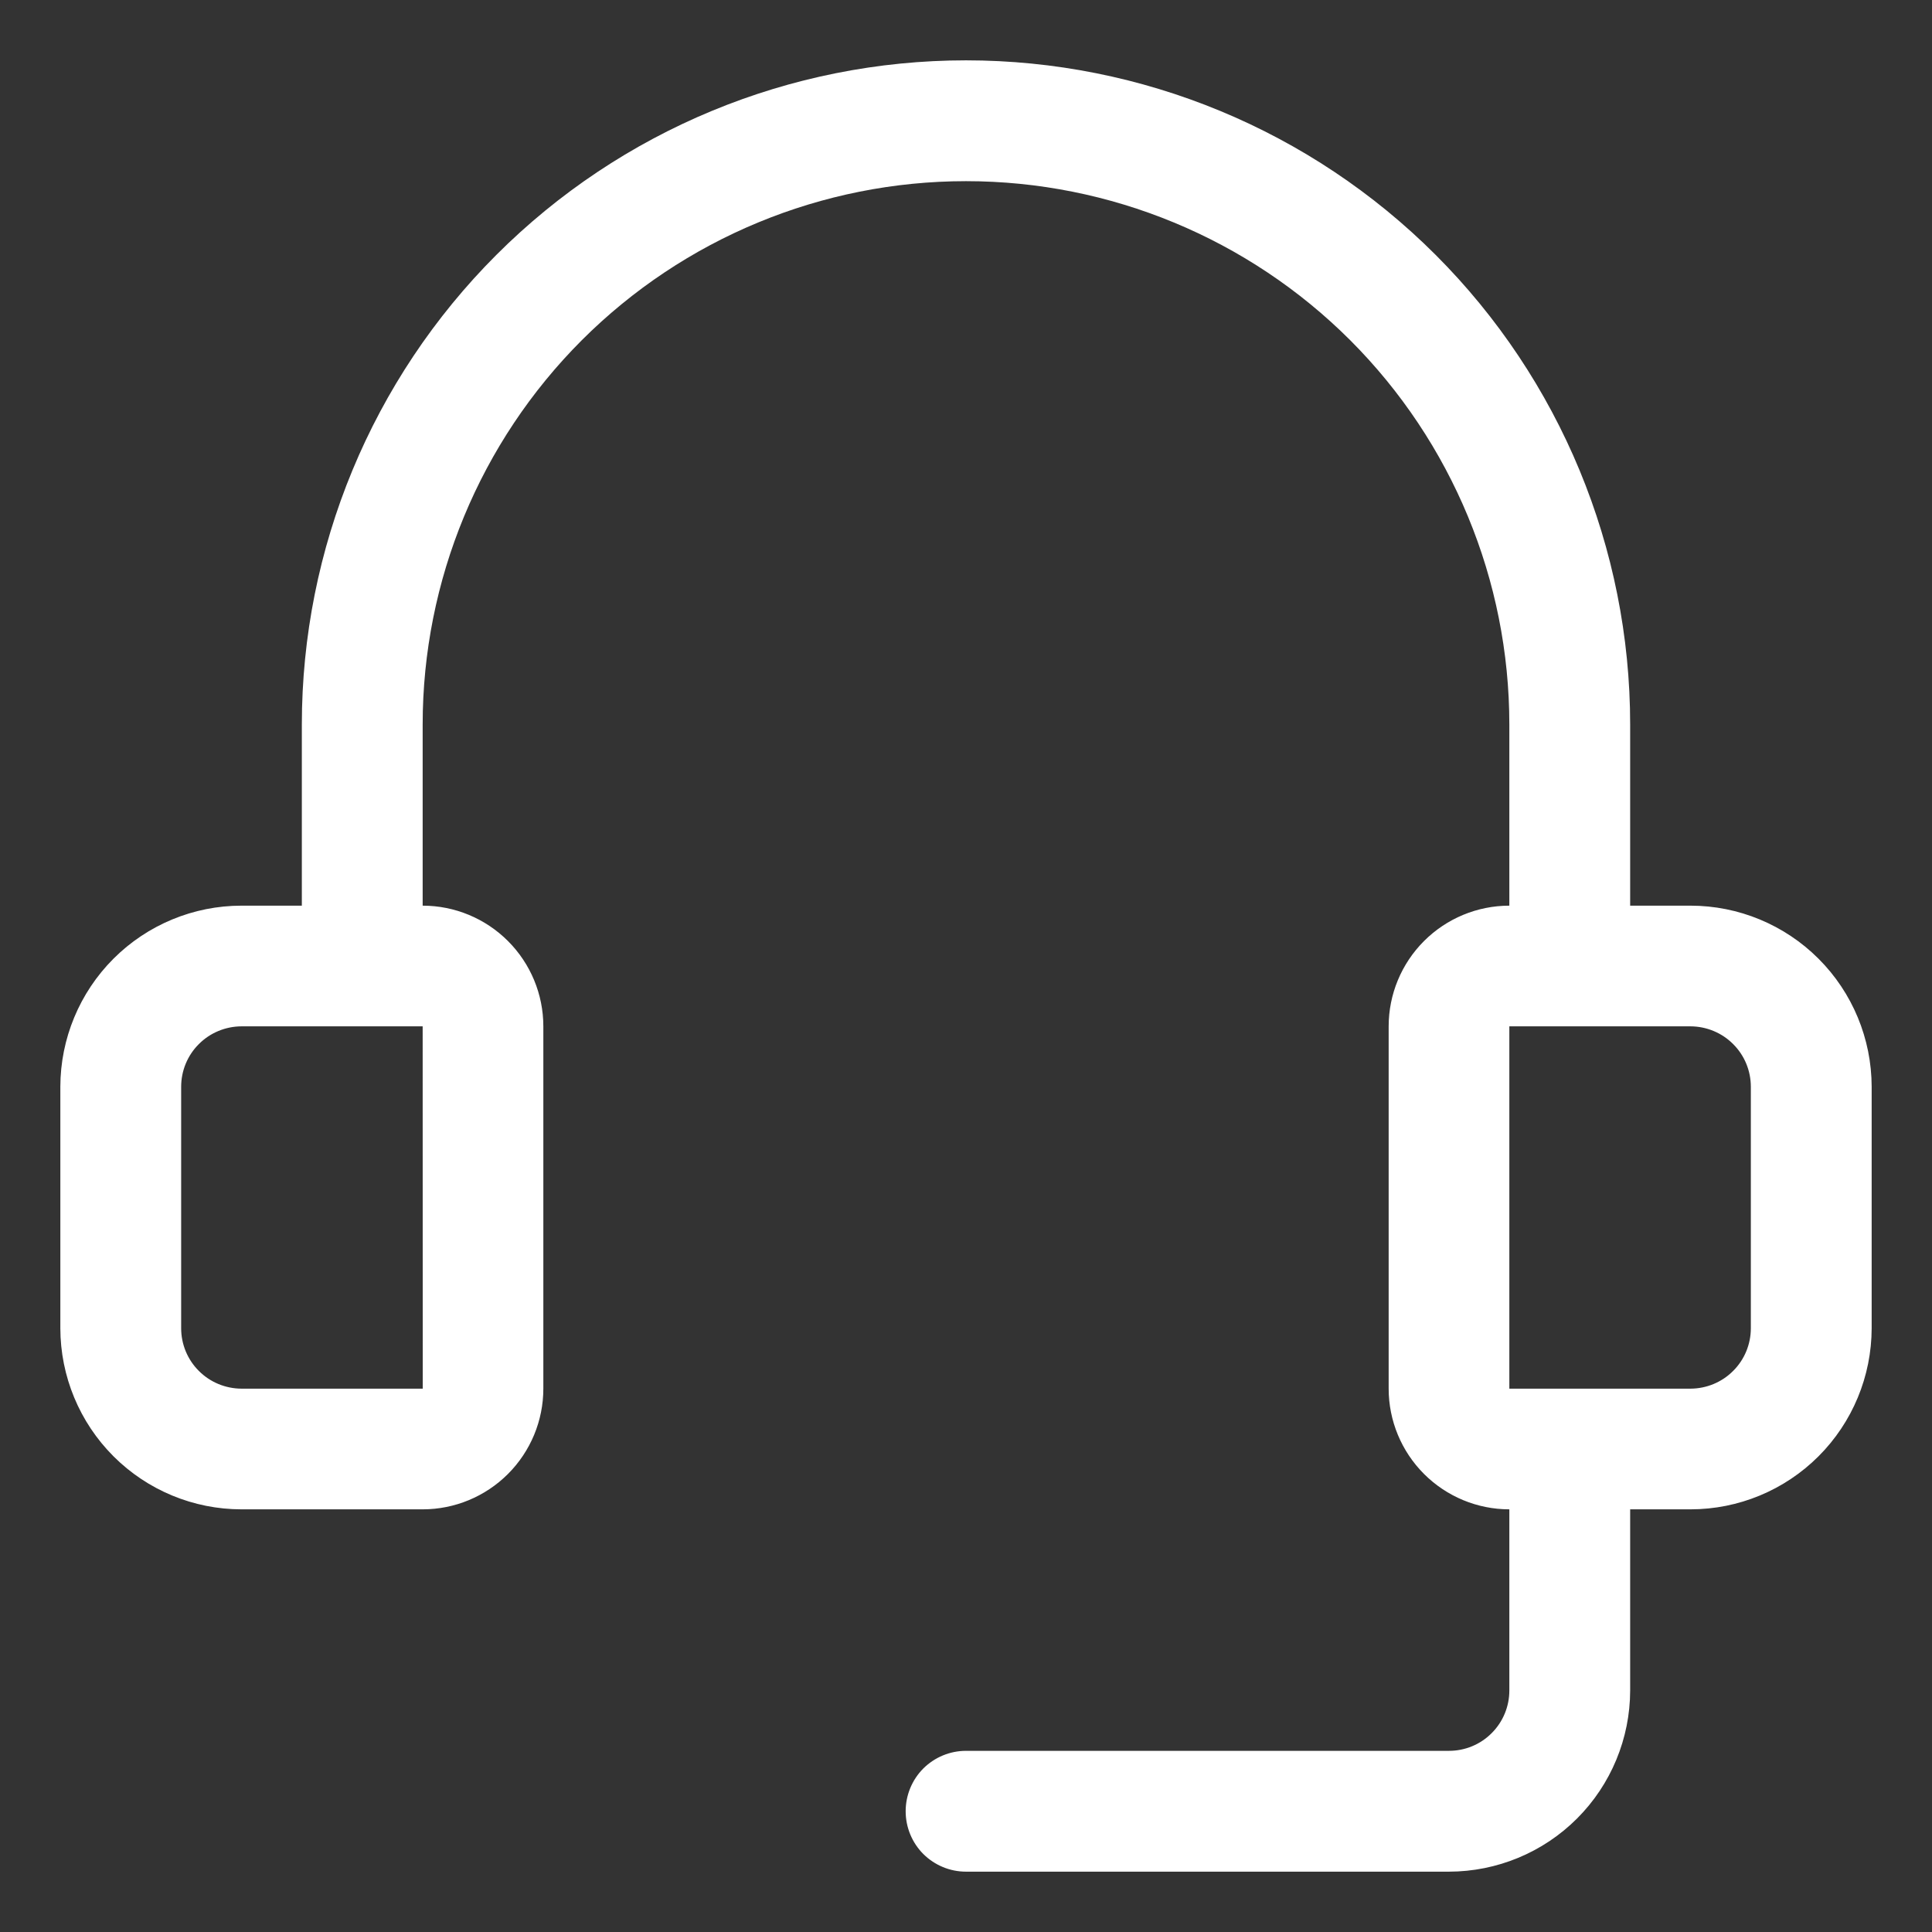 <svg width="26" height="26" viewBox="0 0 26 26" fill="none" xmlns="http://www.w3.org/2000/svg">
	<rect x="0" y="0" width="26" height="26" fill="#333333" stroke="none"/>
	<g clip-path="url(#clip0_58_317)">
		<path d="M22.75 12.188H21.938V9.75C21.938 7.38 20.996 5.106 19.32 3.43C17.644 1.754 15.37 0.812 13 0.812C10.63 0.812 8.356 1.754 6.68 3.43C5.004 5.106 4.062 7.38 4.062 9.75V12.188H3.25C2.604 12.188 1.984 12.445 1.527 12.902C1.07 13.359 0.813 13.979 0.812 14.625V17.875C0.813 18.521 1.07 19.141 1.527 19.598C1.984 20.055 2.604 20.312 3.25 20.312H5.688C6.118 20.312 6.531 20.141 6.836 19.836C7.141 19.531 7.312 19.118 7.312 18.688V13.812C7.312 13.382 7.141 12.969 6.836 12.664C6.531 12.359 6.118 12.188 5.688 12.188V9.75C5.688 7.811 6.458 5.951 7.829 4.579C9.201 3.208 11.061 2.438 13 2.438C14.939 2.438 16.799 3.208 18.171 4.579C19.542 5.951 20.312 7.811 20.312 9.75V12.188C19.882 12.188 19.469 12.359 19.164 12.664C18.859 12.969 18.688 13.382 18.688 13.812V18.688C18.688 19.118 18.859 19.531 19.164 19.836C19.469 20.141 19.882 20.312 20.312 20.312V22.75C20.312 22.965 20.227 23.172 20.074 23.324C19.922 23.477 19.715 23.562 19.5 23.562H13C12.784 23.562 12.578 23.648 12.425 23.8C12.273 23.953 12.188 24.16 12.188 24.375C12.188 24.59 12.273 24.797 12.425 24.95C12.578 25.102 12.784 25.188 13 25.188H19.5C20.146 25.187 20.766 24.93 21.223 24.473C21.68 24.016 21.937 23.396 21.938 22.75V20.312H22.75C23.396 20.312 24.016 20.055 24.473 19.598C24.93 19.141 25.187 18.521 25.188 17.875V14.625C25.187 13.979 24.93 13.359 24.473 12.902C24.016 12.445 23.396 12.188 22.75 12.188ZM5.689 18.688H3.25C3.035 18.687 2.828 18.602 2.676 18.449C2.523 18.297 2.438 18.09 2.438 17.875V14.625C2.438 14.41 2.523 14.203 2.676 14.051C2.828 13.898 3.035 13.813 3.25 13.812H5.688L5.689 18.688ZM23.562 17.875C23.562 18.09 23.477 18.297 23.324 18.449C23.172 18.602 22.965 18.687 22.75 18.688H20.312V13.812H22.75C22.965 13.813 23.172 13.898 23.324 14.051C23.477 14.203 23.562 14.41 23.562 14.625V17.875Z"
			  fill="white"/>
	</g>
	<defs>
		<clipPath id="clip0_58_317">
			<rect width="26" height="26" fill="white"/>
		</clipPath>
	</defs>
</svg>
